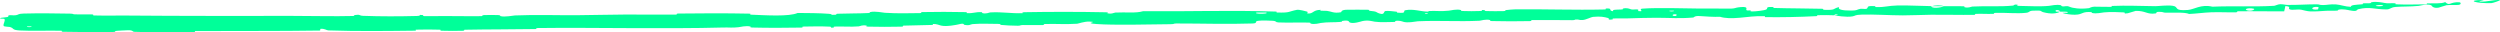 <?xml version="1.0" encoding="UTF-8"?> <svg xmlns="http://www.w3.org/2000/svg" viewBox="0 0 240.192 3.106" fill="none"><path d="M2.272 1.303C3.61 1.266 5.382 1.281 6.719 1.309C7.135 1.317 6.924 1.372 7.219 1.38C7.801 1.396 8.304 1.366 8.882 1.387C9.061 1.394 8.838 1.479 9.027 1.485C10.089 1.514 11.111 1.484 12.181 1.494C17.485 1.54 22.789 1.53 28.133 1.527C29.937 1.525 32.08 1.584 33.914 1.537C34.125 1.531 33.998 1.458 34.039 1.452C34.671 1.354 34.462 1.504 34.879 1.521C36.596 1.585 38.34 1.578 40.004 1.537C40.013 1.537 40.023 1.536 40.032 1.536C40.647 1.515 40.01 1.379 40.67 1.455C40.716 1.46 40.548 1.54 40.731 1.547C41.144 1.562 41.941 1.542 42.272 1.546C42.907 1.553 43.014 1.551 43.624 1.547C44.439 1.543 45.381 1.574 46.266 1.55C46.454 1.544 46.204 1.466 46.504 1.45C46.803 1.434 47.608 1.434 47.879 1.451C48.139 1.468 48.029 1.532 48.075 1.546C48.454 1.665 49.355 1.489 49.473 1.484C51.629 1.396 53.438 1.478 55.465 1.461C57.028 1.448 58.593 1.404 60.073 1.397C61.831 1.389 63.243 1.421 64.949 1.4C65.128 1.398 64.918 1.305 65.136 1.302C67.423 1.273 69.738 1.265 72.007 1.311C72.235 1.315 71.942 1.401 72.17 1.41C73.561 1.467 75.828 1.613 76.635 1.246C77.58 1.252 78.736 1.258 79.593 1.323C80.146 1.366 79.61 1.46 80.289 1.416C80.442 1.407 80.242 1.329 80.472 1.32C81.435 1.284 82.47 1.301 83.422 1.253C83.615 1.243 83.562 1.172 83.616 1.159C84.075 1.052 84.846 1.217 85.014 1.228C86.303 1.31 87.209 1.267 88.396 1.259C88.671 1.258 88.345 1.165 88.61 1.16C89.979 1.136 91.417 1.132 92.749 1.164C93.047 1.171 92.774 1.254 92.916 1.262C93.544 1.294 93.683 1.14 94.287 1.168C94.414 1.174 94.343 1.244 94.366 1.252C94.731 1.368 95.046 1.196 95.14 1.192C96.326 1.131 97.085 1.302 98.222 1.268C98.358 1.264 98.05 1.178 98.433 1.172C100.991 1.127 103.699 1.129 106.233 1.179C106.628 1.187 106.347 1.255 106.372 1.263C106.777 1.386 107.038 1.214 107.167 1.207C108.182 1.152 109.124 1.287 109.812 1.079C114.108 1.115 118.373 0.967 122.63 1.114C122.685 1.115 122.588 1.2 122.696 1.203C123.996 1.239 123.745 1.111 124.604 0.945C124.82 0.903 125.482 1.09 125.54 1.104C125.753 1.154 125.534 1.28 125.605 1.29C126.195 1.364 126.095 0.952 126.889 0.946C126.914 0.946 126.811 1.023 126.877 1.03C127.084 1.052 127.29 1.02 127.492 1.045C127.956 1.101 128.123 1.3 128.83 1.178C128.919 1.162 128.78 0.929 129.489 0.935C129.769 0.937 131.025 0.923 131.375 0.935C131.726 0.947 131.486 1.024 131.511 1.028C132.456 1.119 132.098 1.164 132.572 1.307C133.046 1.45 132.912 1.101 133.104 1.06C133.297 1.02 133.989 1.096 134.159 1.123C134.328 1.151 134.117 1.2 134.268 1.215C135.269 1.313 134.706 1.038 135.034 0.979C135.81 0.841 136.423 1.096 137.136 1.116C137.329 1.121 137.171 1.063 137.343 1.056C138.024 1.029 138.433 1.107 139.205 1.026C139.331 1.013 139.954 0.852 140.358 0.963C140.415 0.979 140.253 1.045 140.542 1.058C140.972 1.076 141.759 1.083 142.224 1.058C142.569 1.039 142.173 0.936 142.607 0.965C142.799 0.978 142.443 1.044 142.805 1.063C143.165 1.083 144.083 1.073 144.431 1.068C144.78 1.063 144.588 0.983 144.616 0.978C144.787 0.945 145.453 0.9 145.512 0.9C148.507 0.865 151.234 0.979 154.158 0.91C154.386 0.904 154.234 0.82 154.269 0.818C155.048 0.776 154.435 1.008 154.98 1.08C154.9 0.907 155.222 0.936 155.769 0.912C156.032 0.901 155.888 0.835 155.912 0.828C156.302 0.723 156.575 0.852 156.645 0.878C156.901 0.975 157.189 0.856 157.367 0.921C157.546 0.985 157.137 1.086 157.668 1.08C157.816 1.017 157.421 0.858 157.823 0.828C159.353 0.716 162.128 0.82 163.37 0.823C164.588 0.826 164.977 0.811 165.681 0.827C166.95 0.857 166.48 0.741 167.269 0.679C168.072 0.617 167.684 0.916 167.8 0.979C167.914 1.042 168.037 0.975 168.177 1.009C168.317 1.043 168.015 1.088 168.344 1.099C168.674 1.109 169.569 0.988 169.684 0.921C169.928 0.778 169.525 0.634 170.388 0.678C170.438 0.681 170.277 0.76 170.467 0.766C171.958 0.813 173.564 0.803 175.068 0.843C175.276 0.849 175.091 0.937 175.212 0.942C176.464 0.986 176.015 0.844 176.696 0.676C176.545 0.893 176.921 1.022 177.892 1.015C178.472 1.011 178.371 0.917 178.744 0.848C178.856 0.827 179.264 0.888 179.337 0.843C179.578 0.696 179.196 0.537 180.178 0.593C180.221 0.596 180.085 0.676 180.233 0.68C181.196 0.703 181.286 0.551 182.353 0.523C183.184 0.501 184.641 0.581 185.557 0.588C185.538 0.831 186.412 0.768 186.779 0.597C187.393 0.599 188.049 0.583 188.632 0.601C188.832 0.607 188.701 0.679 188.727 0.686C189.115 0.802 189.373 0.637 189.502 0.629C190.875 0.555 192.102 0.668 193.424 0.535C193.471 0.53 193.547 0.361 193.904 0.481C193.926 0.489 193.489 0.57 194.113 0.57C194.726 0.571 195.977 0.65 196.845 0.564C197.058 0.543 197.591 0.402 198.016 0.505C198.073 0.519 198.011 0.567 198.093 0.594C198.226 0.635 198.328 0.613 198.435 0.598C198.548 0.583 198.667 0.577 198.828 0.647C199.154 0.789 199.829 0.891 200.711 0.783C200.739 0.78 200.948 0.643 201.223 0.642C201.662 0.642 202.277 0.664 202.765 0.659C202.993 0.656 202.846 0.574 202.885 0.572C204.421 0.511 205.415 0.576 207.072 0.593C207.369 0.596 208.208 0.474 208.76 0.559C209.393 0.651 208.756 1.069 210.21 0.957C210.808 0.912 211.467 0.383 212.56 0.643C214.592 0.556 216.435 0.676 218.493 0.558C218.585 0.553 218.871 0.405 219.082 0.404C219.396 0.404 219.564 0.471 219.785 0.473C220.79 0.483 221.593 0.416 222.546 0.414C222.901 0.413 222.779 0.485 223.195 0.485C223.617 0.484 223.849 0.388 224.442 0.426C224.88 0.455 225.31 0.64 225.856 0.656C225.864 0.469 226.277 0.468 226.967 0.41C227.098 0.399 226.956 0.336 227.018 0.327C227.272 0.29 227.502 0.342 227.734 0.302C227.791 0.293 227.796 0.229 227.846 0.217C228.276 0.118 228.945 0.253 229.056 0.277C229.47 0.367 229.721 0.28 230.056 0.313C230.395 0.346 229.89 0.4 230.285 0.417C231.086 0.454 232.165 0.428 233.001 0.419C233.324 0.415 233.103 0.333 233.149 0.33C233.857 0.298 234.537 0.378 234.926 0.202C235.387 0.633 235.352 0.152 236.327 0.222C236.406 0.227 236.514 0.433 236.206 0.469C235.915 0.505 235.443 0.449 235.045 0.503C234.957 0.516 234.38 0.72 234.303 0.733C233.729 0.834 233.621 0.525 233.591 0.509C233.196 0.331 232.564 0.55 232.362 0.567C231.549 0.645 230.811 0.611 230.148 0.668C229.697 0.704 229.641 0.908 229.285 0.906C228.138 0.9 227.69 0.622 226.59 0.881C226.353 0.936 226.573 1.156 225.728 0.991C225.678 0.981 225.053 0.828 224.678 0.934C224.631 0.947 224.633 1.012 224.571 1.018C224.146 1.058 223.889 1.009 223.453 1.039C223.019 1.068 222.47 1.111 221.954 1.095C221.66 1.085 221.273 0.969 221.127 0.941C220.718 0.86 220.268 1.004 220.003 0.904C219.74 0.804 220.239 0.641 219.569 0.581C219.546 0.75 219.492 0.923 219.455 1.092C217.993 1.102 216.541 1.063 215.028 1.085C214.838 1.088 215.034 1.177 214.83 1.182C214.01 1.205 213.301 1.148 212.415 1.182C211.703 1.209 211.037 1.311 210.325 1.342C209.905 1.154 208.812 1.23 208.098 1.219C207.838 1.216 207.854 1.164 207.668 1.149C206.963 1.094 207.294 1.261 207.1 1.289C206.271 1.412 206.157 1.028 205.195 1.046C205.145 1.047 204.522 1.258 204.435 1.272C203.882 1.36 204.343 1.201 203.996 1.189C203.359 1.168 202.911 1.123 202.142 1.19C201.931 1.21 201.424 1.342 201.004 1.247C200.949 1.235 200.979 1.167 200.935 1.163C200.13 1.104 200.108 1.318 199.641 1.394C199.268 1.455 198.725 1.378 198.442 1.323C198.375 1.31 198.324 1.297 198.295 1.289C198.041 1.217 198.267 1.22 198.441 1.226C198.527 1.229 198.601 1.232 198.608 1.229C198.748 1.155 198.638 1.132 198.44 1.124C198.297 1.118 198.106 1.121 197.936 1.118C197.878 0.91 197.329 0.927 197.53 1.111C197.553 1.131 197.858 1.109 197.936 1.118C197.595 1.326 196.992 1.358 196.311 1.172C195.992 1.085 196.296 0.978 195.321 1.025C194.877 1.046 195.05 1.189 194.656 1.231C193.786 1.329 192.66 1.205 191.742 1.234C191.409 1.245 191.734 1.32 191.506 1.33C190.904 1.357 190.355 1.303 189.774 1.338C189.721 1.342 189.852 1.423 189.668 1.426C188.28 1.447 187.008 1.406 185.54 1.417C184.838 1.423 183.567 1.479 182.819 1.477C181.502 1.473 179.975 1.366 178.868 1.405C178.152 1.43 178.309 1.511 178.001 1.57C177.402 1.684 176.355 1.498 176.22 1.469C176.216 1.468 176.822 1.443 176.498 1.403C176.309 1.317 176.226 1.468 176.22 1.469C176.129 1.45 174.91 1.442 174.665 1.459C174.532 1.469 174.607 1.547 174.538 1.55C172.889 1.634 171.246 1.668 169.588 1.646C169.558 1.644 169.602 1.557 169.533 1.555C168.568 1.524 167.946 1.636 167.143 1.706C166.358 1.776 165.731 1.76 165.26 1.614C164.663 1.638 163.8 1.579 163.302 1.543C162.803 1.507 162.735 1.678 162.691 1.682C161.322 1.801 160.559 1.71 159.145 1.707C158.477 1.705 157.127 1.741 156.412 1.765C155.842 1.785 155.498 1.748 154.971 1.778C154.9 1.782 154.973 1.857 154.951 1.86C154.363 1.956 154.644 1.768 154.523 1.736C154.08 1.62 153.807 1.558 153.05 1.621C152.876 1.635 152.368 1.906 152.049 1.924C151.634 1.947 151.786 1.85 151.358 1.877C151.321 1.879 151.329 1.938 151.064 1.938C149.833 1.937 148.483 1.914 147.191 1.93C147.014 1.932 147.242 2.024 146.986 2.028C145.785 2.049 144.496 2.057 143.331 2.023C143.045 2.014 143.224 1.947 143.162 1.928C142.78 1.814 142.24 1.989 142.15 1.993C140.013 2.093 138.405 1.951 136.23 2.043C136.112 2.048 135.202 2.239 134.799 2.085C134.771 2.075 134.37 1.917 134.017 2.03C133.995 2.037 134.245 2.118 133.81 2.113C133.375 2.108 132.674 2.169 132.074 2.083C131.884 2.056 131.435 1.899 130.869 2.032C130.833 2.041 129.959 2.337 129.647 2.14C129.596 2.108 129.647 1.896 128.974 2.01C128.845 2.032 129.079 2.077 128.74 2.109C128.221 2.159 127.531 2.108 126.891 2.207C126.78 2.225 126.306 2.372 125.924 2.266C125.864 2.25 125.977 2.178 125.775 2.172C124.817 2.142 123.815 2.197 122.843 2.156C122.499 2.142 122.674 2.027 122.315 1.999C121.956 1.972 121.233 1.948 120.858 2.003C120.483 2.058 120.895 2.237 120.332 2.256C117.887 2.339 115.461 2.252 113.021 2.256C112.658 2.257 112.96 2.319 112.425 2.325C110.453 2.345 107.063 2.434 105.349 2.309C103.979 2.21 105.701 2.112 104.655 2.075C104.15 2.058 103.607 2.273 103.486 2.281C102.302 2.358 101.469 2.271 100.396 2.308C100.175 2.316 100.393 2.4 100.204 2.406C99.561 2.426 98.885 2.393 98.272 2.405C97.997 2.41 98.048 2.475 97.796 2.472C97.191 2.466 96.657 2.443 96.061 2.386C96.007 2.381 96.371 2.297 95.92 2.297C95.19 2.299 94.286 2.245 93.452 2.314C93.205 2.335 93.196 2.485 92.664 2.386C92.552 2.365 92.692 2.185 92.076 2.345C91.973 2.371 90.933 2.588 90.415 2.458C90.279 2.423 89.932 2.28 89.633 2.305C89.592 2.309 89.755 2.388 89.508 2.398C88.635 2.431 87.723 2.43 86.833 2.462C86.596 2.471 86.95 2.551 86.596 2.561C85.626 2.59 84.383 2.579 83.428 2.56C83.075 2.553 83.319 2.483 83.293 2.475C82.879 2.357 82.637 2.523 82.5 2.534C81.647 2.598 81.018 2.526 80.217 2.553C79.999 2.56 80.154 2.637 80.111 2.644C79.66 2.716 79.995 2.573 79.71 2.559C78.91 2.522 78.024 2.535 77.224 2.552C76.931 2.558 77.262 2.646 76.998 2.65C75.459 2.678 73.785 2.683 72.27 2.645C71.983 2.638 72.163 2.566 72.103 2.551C71.691 2.442 71.092 2.599 70.954 2.615C70.327 2.686 70.067 2.627 69.505 2.643C66.77 2.722 63.369 2.708 60.817 2.703C57.422 2.697 54.812 2.651 51.626 2.694C51.418 2.696 51.628 2.787 51.449 2.791C49.156 2.831 46.928 2.813 44.665 2.857C44.481 2.861 44.746 2.947 44.452 2.956C43.867 2.974 43.047 2.975 42.426 2.952C42.12 2.941 42.529 2.862 42.222 2.852C41.508 2.83 40.755 2.829 40.048 2.849C40.046 2.849 40.044 2.849 40.042 2.849C39.734 2.859 40.209 2.944 39.796 2.948C36.997 2.979 34.366 3.015 31.55 2.921C31.359 2.914 31.19 2.732 30.792 2.771C30.762 2.822 30.764 2.882 30.752 2.936C26.737 2.997 22.835 2.964 18.779 2.986C18.607 2.987 18.904 3.082 18.572 3.084C16.727 3.097 14.815 3.139 12.901 3.057C12.706 3.049 12.799 2.878 12.237 2.908C12.144 2.913 11.291 2.943 11.062 2.982C11.032 2.988 11.189 3.066 10.913 3.071C9.317 3.095 7.649 3.09 6.046 3.053C5.785 3.047 6.062 2.96 5.877 2.955C4.577 2.92 3.161 2.996 1.929 2.928C1.093 2.882 1.406 2.733 0.954 2.592C0.899 2.572 0.385 2.572 0.35 2.488C0.279 2.277 0.535 2.044 0.428 1.82C0.403 1.772 -0.274 1.826 0.126 1.708C0.145 1.7 0.662 1.658 0.771 1.617C0.86 1.589 0.7 1.505 0.879 1.468C1.046 1.432 1.237 1.502 1.536 1.459C1.808 1.415 1.71 1.318 2.272 1.303ZM161.069 1.382C160.613 1.304 160.548 1.604 161.04 1.528C161.064 1.524 161.093 1.386 161.069 1.382ZM216.531 0.837C215.938 0.711 215.523 0.909 215.95 1.007C216.375 1.104 216.711 0.875 216.531 0.837ZM222.742 0.675C222.026 0.578 221.915 1.004 222.683 0.91C222.727 0.904 222.783 0.68 222.742 0.675ZM3.011 2.535C3 2.532 2.621 2.531 2.617 2.534C2.416 2.631 3.17 2.633 3.011 2.535ZM228.902 0.497C228.69 0.442 228.051 0.517 228.328 0.585C228.554 0.639 229.17 0.565 228.902 0.497ZM137.157 1.262C137.149 1.257 136.883 1.255 136.889 1.28C136.908 1.361 137.278 1.336 137.157 1.262ZM239.37 0.299C237.82 0.343 236.886 0.005 238.562 0.002C238.868 0 237.913 0.132 238.298 0.153C238.993 0.184 239.488 -0.024 240.176 0.002C240.317 0.019 239.468 0.306 239.367 0.3C239.368 0.3 239.369 0.3 239.37 0.299ZM160.804 1.025C160.795 1.021 160.428 1.021 160.42 1.025C160.222 1.121 160.96 1.123 160.804 1.025ZM121.647 1.203C121.627 1.195 120.773 1.194 120.745 1.202C120.301 1.361 122.027 1.363 121.647 1.203ZM185.572 0.594C185.96 0.496 186.451 0.48 186.777 0.597C186.372 0.594 185.962 0.597 185.572 0.594Z" fill="#00FF99"></path></svg> 